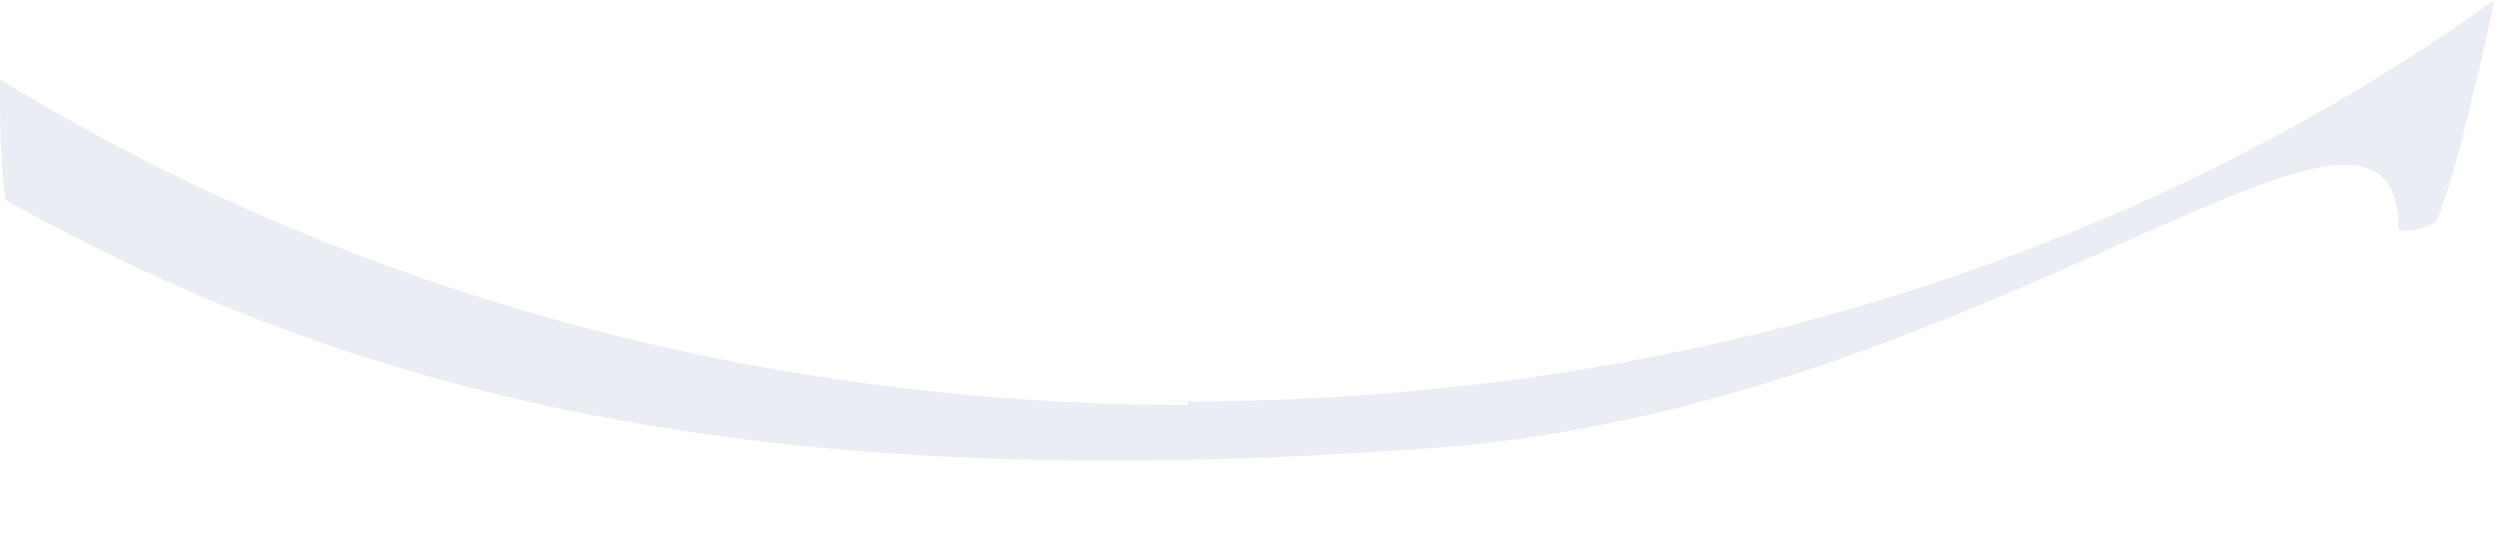 <?xml version="1.0" encoding="utf-8"?>
<svg xmlns="http://www.w3.org/2000/svg" fill="none" height="100%" overflow="visible" preserveAspectRatio="none" style="display: block;" viewBox="0 0 14 3" width="100%">
<g id="Vector" opacity="0.5" style="mix-blend-mode:multiply">
<path d="M6.655 2.268C4.153 2.268 1.854 1.583 0 0.444C0 0.675 -1.23582e-06 0.907 0.03 1.119C2.077 2.268 4.406 2.793 8.134 2.5C11.203 2.228 13.432 0.081 13.432 1.29C13.492 1.301 13.584 1.28 13.644 1.24C13.705 1.079 13.756 0.907 13.796 0.746C13.806 0.696 13.827 0.635 13.837 0.575C13.887 0.383 13.928 0.192 13.969 0C12.014 1.401 9.461 2.248 6.645 2.248L6.655 2.268Z" fill="#D5DCE7"/>
</g>
</svg>